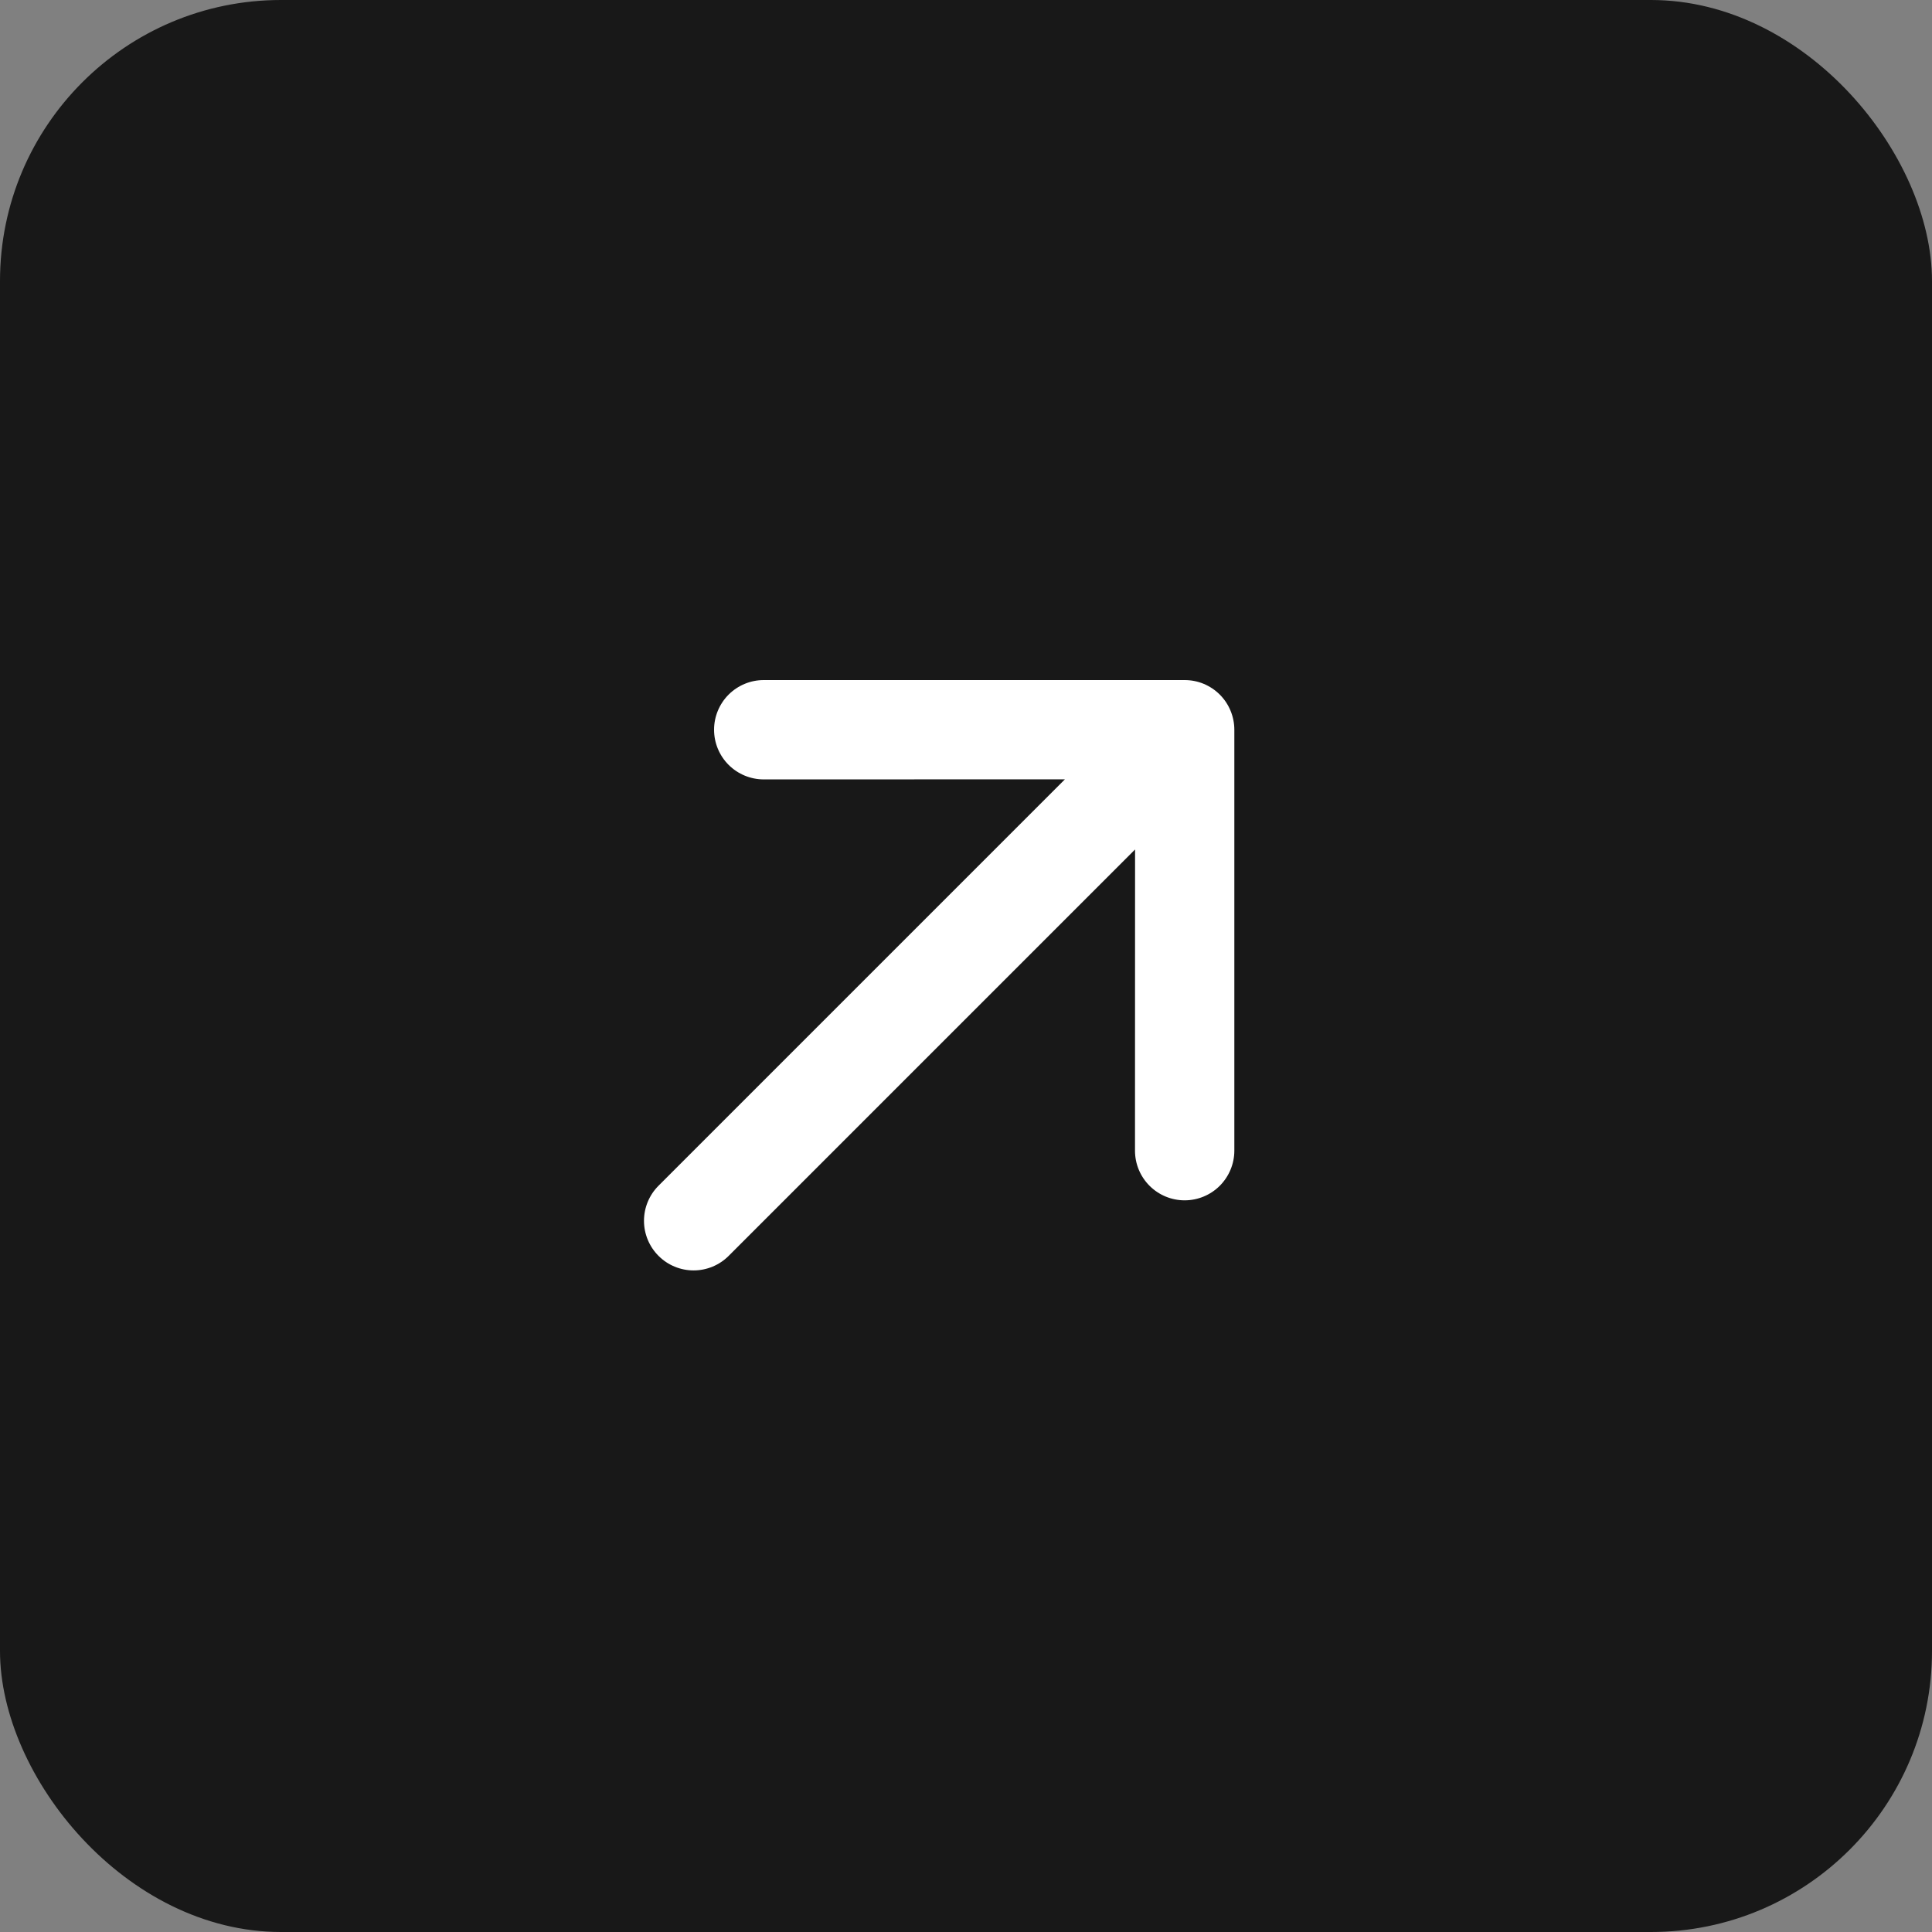 <?xml version="1.0" encoding="UTF-8"?> <svg xmlns="http://www.w3.org/2000/svg" width="55" height="55" viewBox="0 0 55 55" fill="none"><rect x="0" y="0" width="55" height="55" fill="#808080" stroke="none"/><rect width="55" height="55" rx="8" fill="#181818"></rect><path fill-rule="evenodd" clip-rule="evenodd" d="M18.747 35.752C18.482 35.487 18.333 35.128 18.333 34.754C18.333 34.379 18.482 34.02 18.747 33.755L30.316 22.186L21.742 22.188C21.367 22.188 21.008 22.039 20.742 21.774C20.477 21.509 20.328 21.149 20.328 20.774C20.328 20.399 20.477 20.04 20.742 19.774C21.008 19.509 21.367 19.36 21.742 19.36H33.724C33.91 19.36 34.094 19.396 34.266 19.467C34.438 19.539 34.593 19.642 34.725 19.774C34.856 19.905 34.96 20.061 35.031 20.233C35.102 20.404 35.139 20.589 35.139 20.774V32.757C35.139 33.132 34.989 33.491 34.724 33.757C34.459 34.022 34.099 34.171 33.724 34.171C33.349 34.171 32.99 34.022 32.725 33.757C32.459 33.491 32.311 33.132 32.311 32.757L32.313 24.183L20.744 35.752C20.479 36.017 20.12 36.166 19.745 36.166C19.371 36.166 19.011 36.017 18.747 35.752Z" fill="white"></path></svg> 